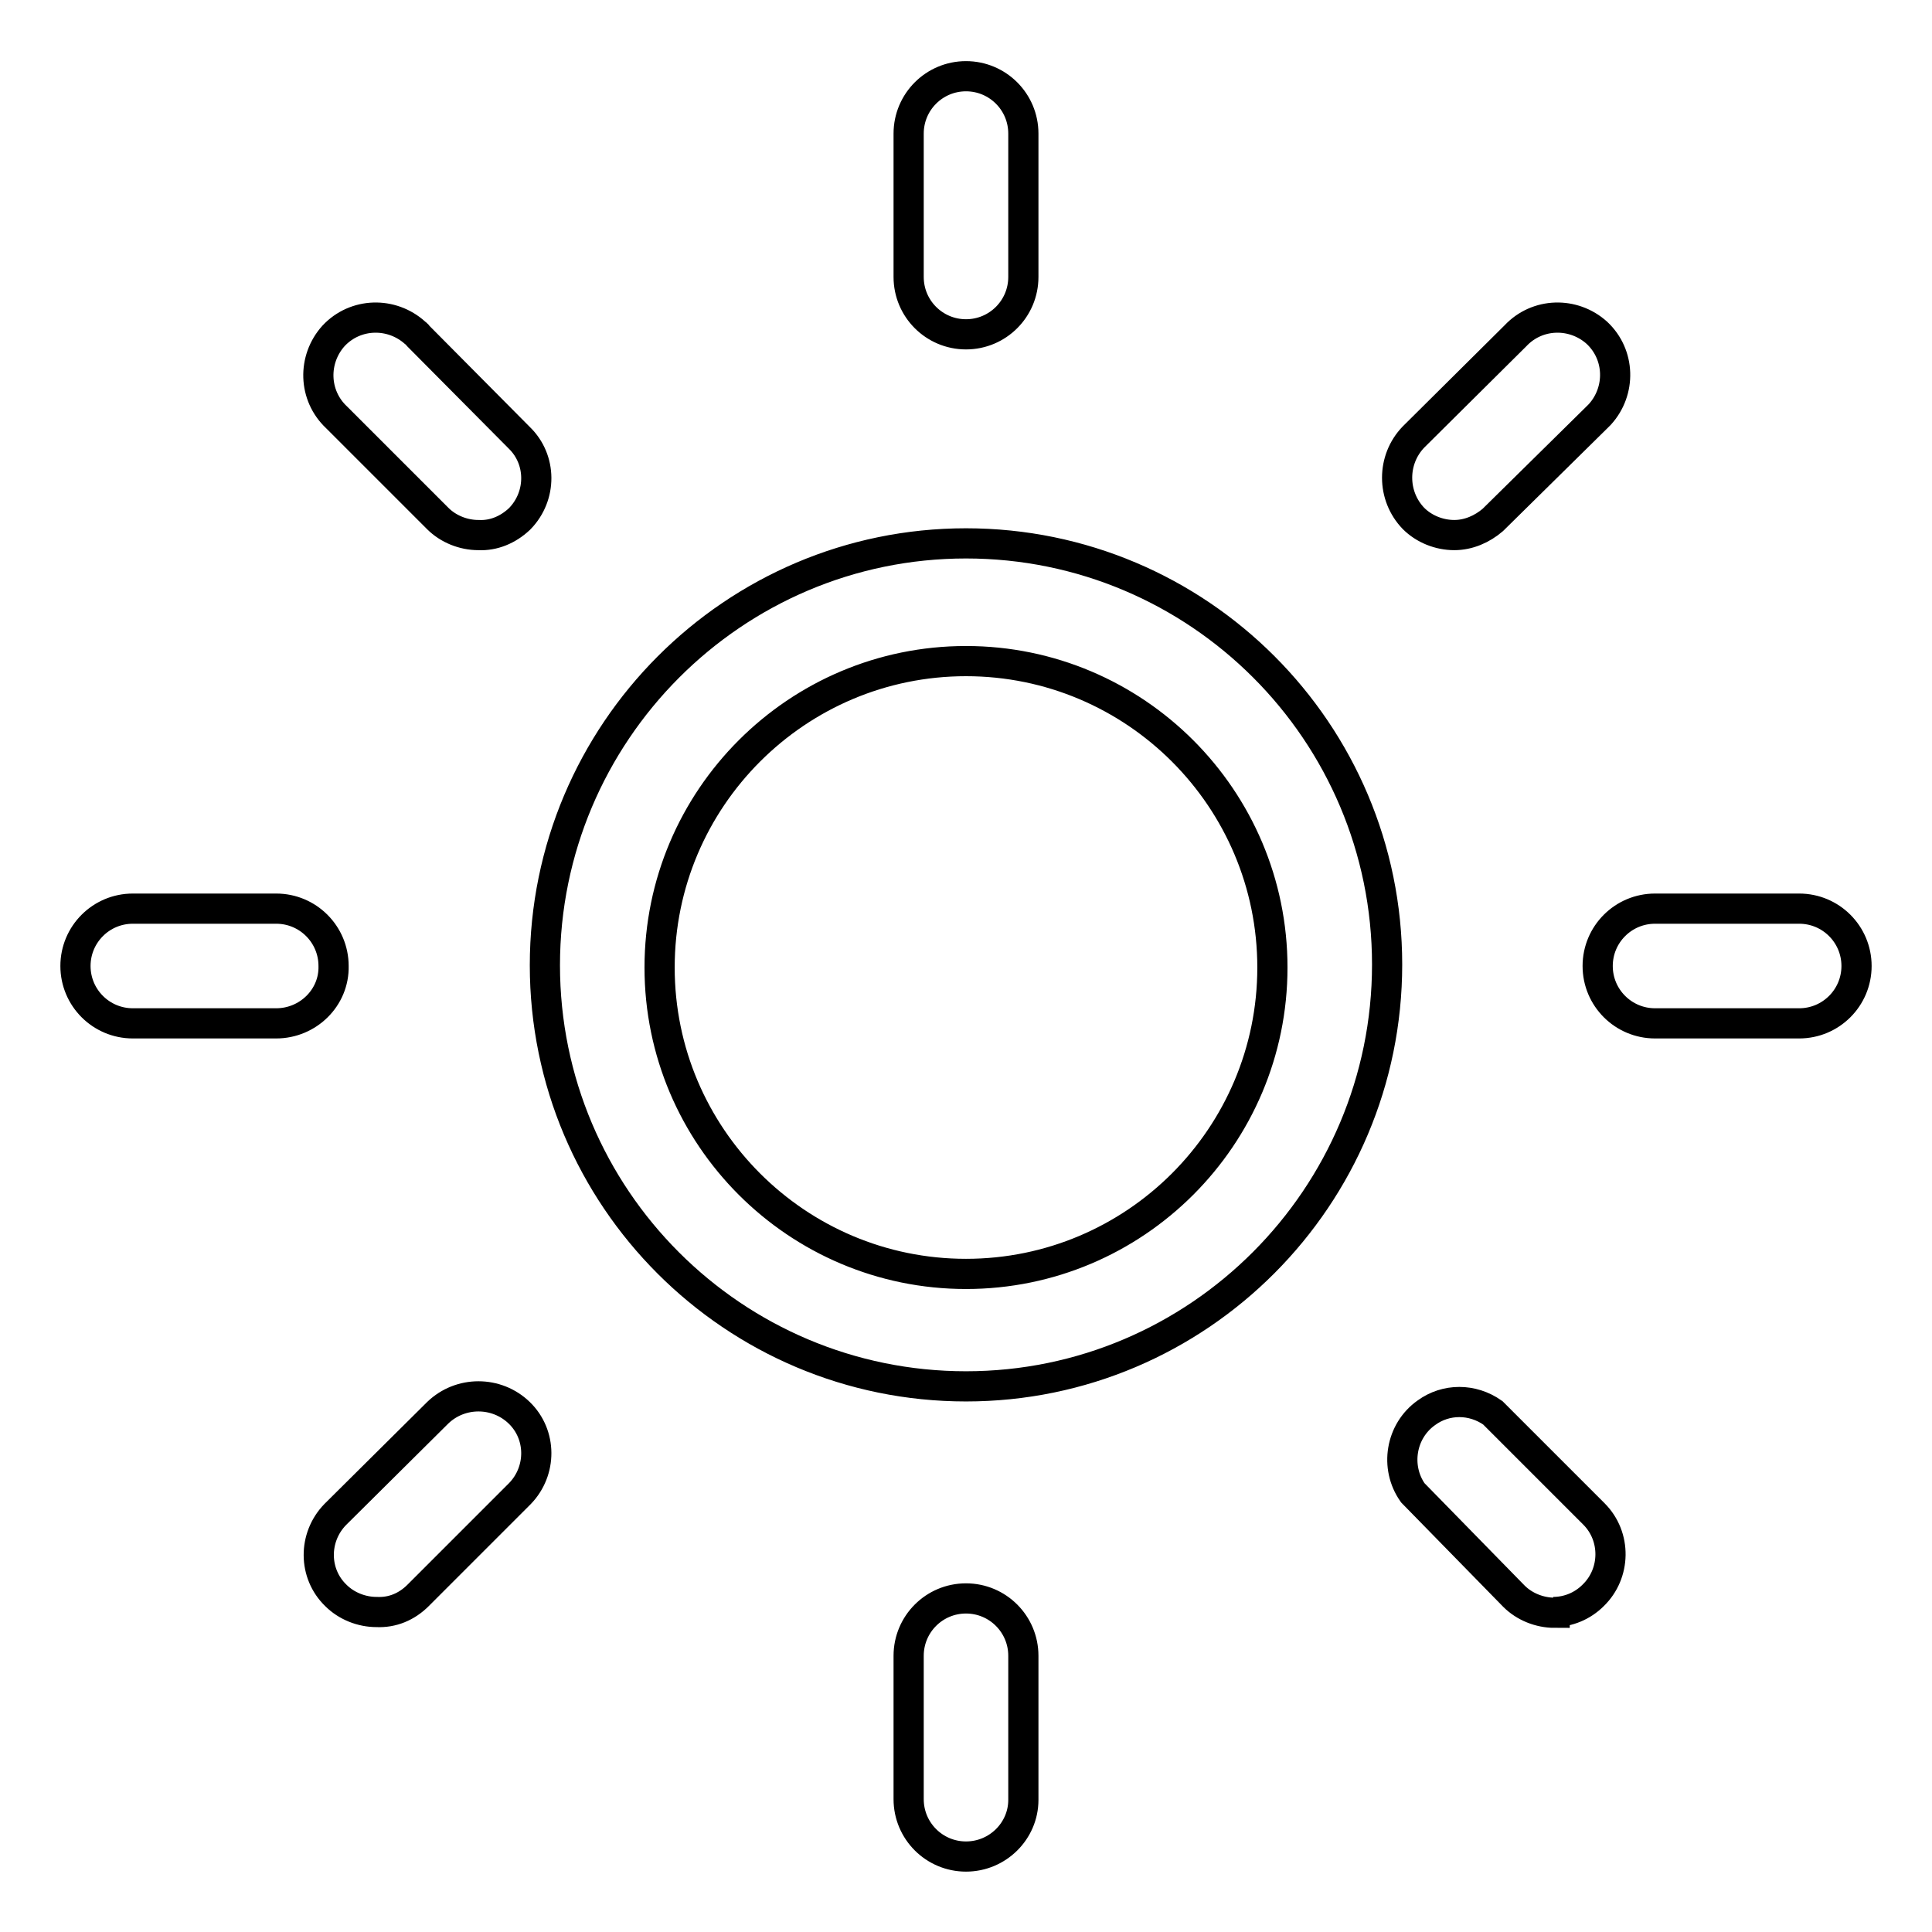 <?xml version="1.0" encoding="utf-8"?>
<!-- Svg Vector Icons : http://www.onlinewebfonts.com/icon -->
<!DOCTYPE svg PUBLIC "-//W3C//DTD SVG 1.1//EN" "http://www.w3.org/Graphics/SVG/1.1/DTD/svg11.dtd">
<svg version="1.1" xmlns="http://www.w3.org/2000/svg" xmlns:xlink="http://www.w3.org/1999/xlink" x="0px" y="0px" viewBox="0 0 256 256" enable-background="new 0 0 256 256" xml:space="preserve">
<g> <path stroke-width="4" fill-opacity="0" stroke="#000000"  d="M128,183.7c-30.8,0-55.8-25-55.8-55.8S97.2,72,128,72s55.8,25,55.8,55.8S158.8,183.7,128,183.7L128,183.7z  M128,87.6c-22.4,0-40.6,18.2-40.6,40.6s18.2,40.6,40.6,40.6c22.4,0,40.6-18.2,40.6-40.6S150.4,87.6,128,87.6L128,87.6z M128,44.3 c-4.2,0-7.6-3.4-7.6-7.6l0,0v-19c0-4.2,3.4-7.6,7.6-7.6c4.2,0,7.6,3.4,7.6,7.6v19C135.6,40.9,132.2,44.3,128,44.3L128,44.3z  M128,246c-4.2,0-7.6-3.4-7.6-7.6l0,0v-19c0-4.2,3.4-7.6,7.6-7.6c4.2,0,7.6,3.4,7.6,7.6v19.1C135.6,242.6,132.2,246,128,246z  M128,246c-4.2,0-7.6-3.4-7.6-7.6l0,0v-19c0-4.2,3.4-7.6,7.6-7.6c4.2,0,7.6,3.4,7.6,7.6v19.1C135.6,242.6,132.2,246,128,246z  M36.6,135.6h-19c-4.2,0-7.6-3.4-7.6-7.6c0-4.2,3.4-7.6,7.6-7.6h19c4.2,0,7.6,3.4,7.6,7.6C44.3,132.2,40.8,135.6,36.6,135.6z  M238.4,135.6h-19.1c-4.2,0-7.6-3.4-7.6-7.6c0-4.2,3.4-7.6,7.6-7.6h19.1c4.2,0,7.6,3.4,7.6,7.6C246,132.2,242.6,135.6,238.4,135.6 L238.4,135.6z M63.4,70.9c-2,0-4-0.8-5.4-2.2L44.6,55.3c-3.1-2.9-3.2-7.7-0.4-10.8c2.9-3.1,7.7-3.2,10.8-0.4 c0.1,0.1,0.3,0.2,0.4,0.4L68.8,58c3,2.9,3,7.7,0.1,10.7c0,0,0,0-0.1,0.1C67.3,70.2,65.4,71,63.4,70.9z M206,213.7 c-2,0-4-0.8-5.4-2.2l-13.4-13.7c-2.4-3.4-1.6-8.2,1.8-10.6c2.6-1.9,6.1-1.9,8.8,0l13.4,13.4c3,3,2.9,7.9-0.1,10.8 c-1.4,1.4-3.3,2.2-5.3,2.2H206z M49.9,213.6c-2,0-4-0.8-5.4-2.2c-3-2.9-3-7.7-0.1-10.7c0,0,0,0,0.1-0.1L58,187.2 c3-2.9,7.8-2.9,10.8,0c3,2.9,3,7.7,0.1,10.7c0,0,0,0-0.1,0.1l-13.4,13.4C53.9,212.9,52,213.7,49.9,213.6z M192.7,70.9 c-2,0-4-0.8-5.4-2.2c-2.9-3-2.9-7.8,0-10.8l13.5-13.4c2.9-3.1,7.7-3.2,10.8-0.4c3.1,2.9,3.2,7.7,0.4,10.8c-0.1,0.1-0.3,0.3-0.4,0.4 l-13.8,13.6C196.4,70.1,194.6,70.9,192.7,70.9z"/></g>
</svg>